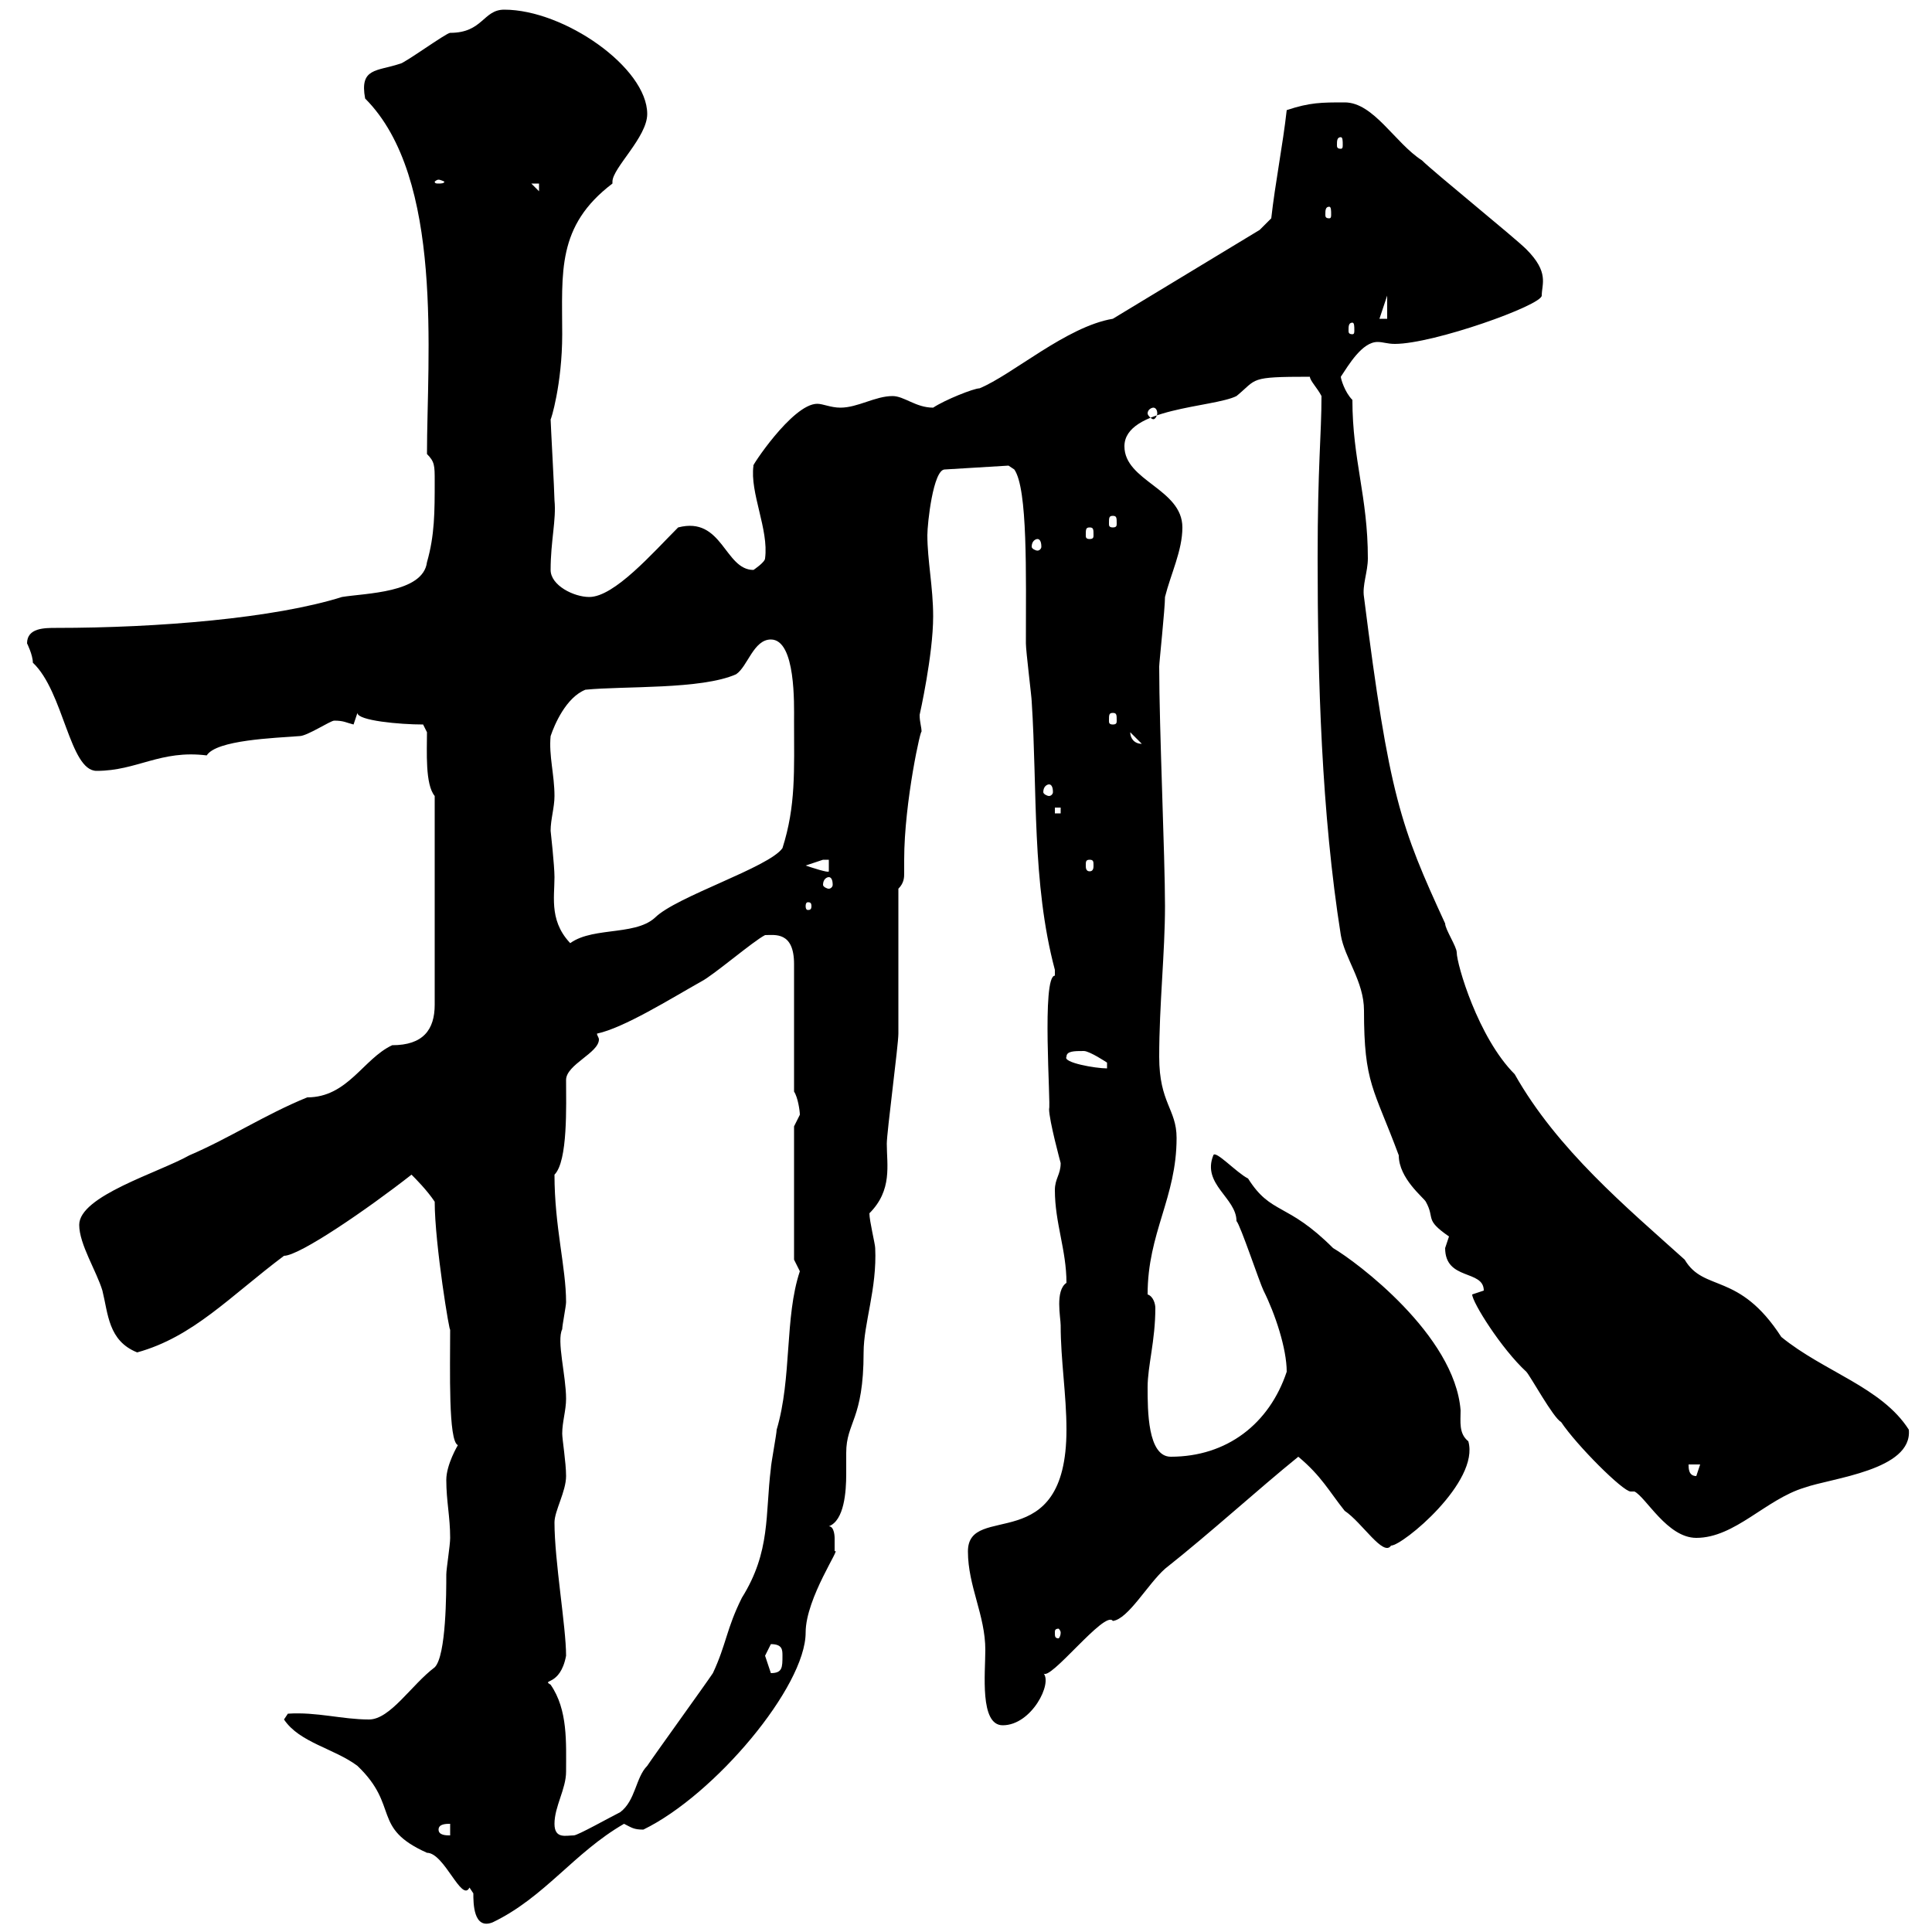 <svg xmlns="http://www.w3.org/2000/svg" xmlns:xlink="http://www.w3.org/1999/xlink" width="300" height="300"><path d="M44.10 267C46.50 270.60 51.90 271.50 55.50 274.20C62.10 280.50 57.60 283.80 66.30 287.70C69 287.70 71.70 295.50 72.90 293.10C72.90 293.10 73.50 294 73.50 294C73.50 295.50 73.50 299.70 76.50 298.50C84.60 294.60 89.10 287.70 96.90 283.20C98.10 283.80 98.40 284.10 99.90 284.10C111 278.70 125.10 261.90 125.10 253.50C125.10 248.10 130.80 240 129.60 240.90C129.60 240.90 129.60 240 129.60 238.80C129.60 238.80 129.60 237 128.70 237C131.10 236.10 131.40 231.60 131.40 228.90C131.40 227.40 131.40 226.20 131.40 225.60C131.40 220.80 134.10 220.50 134.10 210C134.10 205.50 136.20 200.10 135.90 193.80C135.90 193.20 135 189.60 135 188.40C138.60 184.80 137.70 180.90 137.70 177.60C137.70 175.80 139.50 162.30 139.50 160.50C139.50 156.90 139.50 141.60 139.50 138C140.40 137.10 140.40 136.20 140.40 135.60C140.40 134.70 140.40 134.10 140.40 133.50C140.40 124.50 143.10 112.50 143.10 113.70C143.10 112.80 142.80 112.20 142.80 111C142.80 111 144.90 101.70 144.90 95.70C144.90 91.20 144 87 144 83.10C144 81.30 144.90 72.90 146.70 72.90L156.60 72.30L157.50 72.90C159.60 75.90 159.30 89.10 159.30 99.90C159.30 101.10 160.20 108.30 160.20 108.90C161.10 122.70 160.20 137.10 163.80 150.60C163.80 150.60 163.80 150.60 163.80 151.50C161.70 151.50 163.20 171.60 162.90 172.20C162.90 174 164.70 180.60 164.70 180.60C164.70 182.40 163.80 183 163.80 184.80C163.80 189.90 165.60 194.10 165.60 199.20C163.80 200.40 164.70 204.60 164.70 205.80C164.70 211.20 165.60 216.60 165.60 222C165.60 242.10 150.30 233.10 150.30 240.90C150.30 246.30 153 250.80 153 256.20C153 259.80 152.10 267.90 155.70 267.90C160.20 267.90 163.50 261.30 162 259.80C162.90 261.30 171.60 249.90 172.80 251.70C175.20 251.40 178.20 246 180.90 243.60C188.10 237.90 195.30 231.30 201.60 226.20C205.20 229.20 206.40 231.60 208.80 234.60C211.50 236.40 214.80 241.80 216 240C217.80 240 229.80 230.10 228 223.80C226.50 222.60 226.80 220.80 226.80 219C225.90 207.30 210.60 195.90 207 193.80C199.80 186.60 197.40 188.70 193.80 183C192 182.10 188.70 178.50 188.40 179.40C186.60 183.90 192 186 192 189.60C192.60 190.20 195.60 199.20 196.20 200.40C198 204 199.80 209.40 199.80 213C197.10 221.10 190.50 226.20 181.80 226.20C178.20 226.20 178.20 219 178.20 215.40C178.20 212.10 179.40 208.20 179.40 203.10C179.40 202.50 179.10 201.30 178.20 201C178.20 191.40 182.70 186 182.70 176.70C182.70 172.20 180 171.30 180 164.10C180 156 180.90 147.90 180.90 140.70C180.90 132.90 180 113.10 180 103.50C180 102.90 180.90 94.50 180.90 92.70C181.80 89.10 183.60 85.50 183.60 81.90C183.60 75.90 174.60 74.70 174.60 69.30C174.60 63.30 188.40 63.30 192 61.50C195.30 58.80 193.80 58.50 203.40 58.50C203.40 59.10 204.60 60.30 205.20 61.50C205.20 67.50 204.60 72.30 204.60 86.70C204.60 105.30 205.20 126.30 208.20 145.20C208.80 148.80 211.80 152.40 211.80 156.90C211.80 168.30 213.30 168.90 217.20 179.40C217.20 183 221.10 186 221.40 186.60C222.90 189.30 221.10 189.30 225 192C225 192 224.40 193.80 224.40 193.80C224.40 198.90 230.40 197.10 230.40 200.40C230.40 200.40 228.60 201 228.60 201C228.60 202.20 233.10 209.40 237 213C237.60 213.60 241.20 220.20 242.40 220.80C244.80 224.40 252 231.60 253.20 231.60L253.80 231.60C255.60 232.50 258.90 238.80 263.40 238.80C269.40 238.80 274.20 232.80 280.20 231C284.40 229.50 297 228.30 296.40 222C292.20 215.40 283.20 213 276.60 207.60C270 197.40 264.60 200.70 261.60 195.60C252.60 187.50 241.80 178.50 235.20 166.80C229.50 161.10 226.20 149.70 226.20 147.90C226.20 147 224.40 144.30 224.40 143.40C217.50 128.40 215.70 123.60 211.80 92.70C211.50 90.90 212.40 88.80 212.40 86.70C212.40 77.10 210 71.40 210 62.10C208.80 60.90 208.20 58.80 208.20 58.50C209.40 56.70 211.50 53.10 213.90 53.10C214.80 53.10 215.40 53.40 216.60 53.40C222.60 53.40 239.40 47.40 239.40 45.90C239.40 44.10 240.60 42.30 237 38.70C235.20 36.90 222.60 26.70 220.80 24.90C216.60 22.20 213.30 15.90 208.80 15.90C205.20 15.90 203.40 15.90 199.80 17.10C199.20 22.50 198 28.50 197.40 33.90L195.60 35.70L172.80 49.50C165.60 50.70 157.20 58.20 152.10 60.30C151.20 60.30 146.70 62.10 144.90 63.30C142.20 63.30 140.40 61.50 138.60 61.50C135.90 61.50 133.20 63.30 130.50 63.30C129 63.30 127.80 62.70 126.90 62.70C123 62.70 116.40 72.90 117 72.30C116.40 76.50 119.40 82.20 118.80 86.70C118.80 87.30 117 88.50 117 88.50C112.50 88.50 112.20 80.10 105.30 81.90C101.40 85.80 95.40 92.70 91.50 92.70C89.10 92.70 85.50 90.90 85.50 88.50C85.50 84 86.40 80.70 86.10 77.70C86.10 76.50 85.50 65.70 85.50 65.10C85.50 65.40 87.30 59.70 87.30 51.90C87.30 42.30 86.40 35.10 95.10 28.50C95.10 28.50 95.10 28.20 95.10 28.20C95.10 26.10 100.50 21.30 100.50 17.70C100.50 10.50 87.60 1.50 78.30 1.50C75 1.50 75 5.10 69.90 5.10C69.30 5.10 62.70 9.90 62.10 9.90C58.50 11.10 55.80 10.50 56.70 15.30C69 27.60 66.30 55.50 66.30 70.50C67.50 71.70 67.50 72.30 67.50 74.70C67.50 79.50 67.50 83.10 66.30 87.30C65.70 92.10 56.70 92.10 53.10 92.70C42.60 96 24.60 97.50 8.70 97.50C6.90 97.50 4.20 97.50 4.20 99.90C4.20 99.90 5.10 101.70 5.10 102.90C9.90 107.40 10.80 119.70 15 119.70C21.30 119.70 24.90 116.40 32.10 117.30C33.60 114.90 42.60 114.60 46.50 114.30C47.70 114.30 51.30 111.90 51.90 111.90C53.40 111.90 53.70 112.20 54.90 112.50L55.50 110.70C55.50 111.90 62.10 112.50 65.70 112.50L66.30 113.70C66.30 116.70 66 121.80 67.50 123.60L67.50 156C67.50 159.90 65.70 162.30 60.90 162.30C56.40 164.40 54 170.40 47.70 170.40C41.10 173.10 35.70 176.70 29.40 179.40C24.60 182.10 12.30 185.70 12.30 190.20C12.30 193.20 15 197.40 15.90 200.40C16.80 204 16.80 208.20 21.30 210C30 207.60 35.70 201.30 44.10 195C46.50 195 57 187.80 63.90 182.40C64.50 183 66.30 184.80 67.50 186.60C67.50 193.20 69.90 207.60 69.90 206.40C69.90 212.70 69.60 223.80 71.10 224.40C71.10 224.40 69.30 227.40 69.30 229.80C69.30 233.10 69.90 235.50 69.90 238.80C69.90 240 69.30 243.60 69.30 244.50C69.30 247.20 69.30 257.10 67.50 258.90C63.90 261.60 60.60 267 57.30 267C53.10 267 49.20 265.80 44.70 266.10ZM68.10 284.10C68.10 283.20 69.30 283.20 69.90 283.20L69.90 285C69.30 285 68.10 285 68.10 284.10ZM86.10 283.20C86.10 280.50 87.90 277.80 87.90 275.10C87.90 270.60 88.20 265.50 85.50 261.60C84 260.70 87 261.90 87.90 257.10C87.90 252.60 86.10 242.40 86.10 236.40C86.10 234.60 87.90 231.60 87.90 229.20C87.90 227.10 87.30 223.50 87.30 222.60C87.30 220.80 87.90 219 87.90 217.20C87.90 213.60 86.40 208.20 87.30 206.40C87.30 205.80 87.90 202.80 87.90 202.20C87.90 196.80 86.10 190.50 86.10 182.40C88.20 180.30 87.90 171.60 87.90 167.70C87.90 165.30 93 163.50 93 161.40C93 161.10 92.70 160.80 92.70 160.50C96.90 159.60 104.10 155.10 108.90 152.40C110.70 151.50 117 146.10 118.80 145.20C120.30 145.20 123.30 144.60 123.30 149.70L123.30 169.50C123.90 170.40 124.20 172.50 124.20 173.10C124.20 173.10 123.30 174.90 123.30 174.90L123.30 195.60C123.30 195.60 124.20 197.40 124.20 197.40C121.80 204.60 123 213.90 120.60 222C120.60 222.60 119.70 227.40 119.70 228C118.80 235.20 119.70 240.90 115.20 248.10C112.80 252.90 112.80 255.30 110.70 259.80C109.50 261.60 101.70 272.40 100.50 274.20C98.70 276 98.70 279.60 96.30 281.40C94.50 282.30 89.70 285 89.10 285C87.90 285 86.10 285.60 86.10 283.20ZM118.80 257.10C118.80 257.10 119.70 255.30 119.70 255.30C121.50 255.30 121.50 256.20 121.50 257.10C121.50 258.90 121.50 259.80 119.70 259.80C119.70 259.80 118.80 257.10 118.80 257.10ZM164.70 253.50C164.70 254.10 164.40 254.40 164.40 254.40C163.80 254.40 163.80 254.10 163.80 253.50C163.80 253.20 163.80 252.90 164.40 252.90C164.40 252.90 164.70 253.20 164.70 253.50ZM262.20 227.40L264 227.40L263.40 229.20C262.20 229.20 262.20 228 262.20 227.40ZM165.60 164.10C165.60 163.20 166.80 163.20 168.30 163.20C169.20 163.20 171.90 165 171.90 165L171.90 165.90C170.10 165.90 165 165 165.60 164.10ZM85.50 129C85.50 127.20 86.10 125.40 86.10 123.60C86.10 120.30 85.20 117.30 85.50 114.30C86.10 112.50 87.90 108.30 90.90 107.10C96.90 106.50 108.90 107.10 114.30 104.70C116.10 103.50 117 99.30 119.70 99.30C123.60 99.30 123.30 109.50 123.30 111.90C123.30 119.70 123.60 125.10 121.50 131.70C119.40 134.70 105 139.20 101.70 142.50C98.40 145.50 91.20 143.70 87.90 147L89.10 147C85.20 143.40 86.10 139.50 86.10 136.20C86.10 134.40 85.50 129 85.50 129ZM126 140.70C126 141.30 125.70 141.30 125.40 141.30C125.40 141.30 125.10 141.30 125.10 140.70C125.10 140.10 125.40 140.10 125.40 140.10C125.70 140.10 126 140.10 126 140.70ZM128.70 136.20C129 136.20 129.30 136.50 129.30 137.40C129.30 137.70 129 138 128.70 138C128.40 138 127.80 137.70 127.80 137.40C127.80 136.50 128.40 136.20 128.70 136.20ZM125.10 134.40C125.10 134.40 127.80 133.50 127.80 133.50C127.80 133.50 128.70 133.50 128.70 133.50L128.70 135.30C128.70 135.60 126 134.70 125.10 134.40ZM169.20 133.50C169.80 133.50 169.80 133.80 169.80 134.40C169.80 134.70 169.80 135.30 169.20 135.30C168.60 135.30 168.60 134.70 168.60 134.40C168.60 133.80 168.60 133.50 169.20 133.50ZM163.80 125.40L164.70 125.40L164.70 126.30L163.80 126.30ZM162.90 121.80C163.20 121.80 163.50 122.10 163.50 123C163.50 123.30 163.20 123.60 162.90 123.60C162.60 123.60 162 123.30 162 123C162 122.10 162.60 121.80 162.90 121.80ZM175.50 113.70C175.50 113.70 175.50 113.70 175.50 113.70L177.30 115.50C176.10 115.50 175.50 114.60 175.50 113.70ZM172.80 110.70C173.40 110.70 173.40 111 173.40 111.90C173.40 112.20 173.40 112.50 172.80 112.50C172.20 112.50 172.20 112.20 172.20 111.90C172.20 111 172.20 110.70 172.80 110.70ZM161.10 83.70C161.40 83.70 161.70 84 161.70 84.90C161.70 85.20 161.40 85.50 161.10 85.50C160.80 85.50 160.20 85.20 160.20 84.90C160.20 84 160.80 83.70 161.10 83.70ZM169.20 81.90C169.80 81.90 169.80 82.20 169.80 83.10C169.80 83.40 169.80 83.70 169.20 83.70C168.60 83.70 168.60 83.40 168.60 83.10C168.60 82.20 168.60 81.90 169.20 81.90ZM172.80 80.10C173.40 80.10 173.40 80.40 173.40 81.30C173.40 81.60 173.40 81.90 172.80 81.90C172.20 81.90 172.20 81.60 172.20 81.30C172.20 80.40 172.20 80.10 172.80 80.10ZM179.10 63.30C179.40 63.30 179.70 63.60 179.70 64.20C179.70 64.50 179.40 65.10 179.10 65.10C178.80 65.10 178.20 64.50 178.20 64.20C178.20 63.60 178.80 63.30 179.10 63.30ZM210 50.10C210.30 50.10 210.30 50.70 210.30 51.30C210.30 51.60 210.30 51.90 210 51.90C209.40 51.90 209.40 51.60 209.40 51.30C209.40 50.70 209.40 50.10 210 50.10ZM215.40 45.90L215.40 49.50L214.20 49.50ZM206.40 32.10C206.70 32.10 206.70 32.70 206.70 33.30C206.70 33.60 206.70 33.90 206.40 33.90C205.80 33.90 205.80 33.60 205.80 33.30C205.80 32.70 205.80 32.10 206.40 32.10ZM82.50 28.50L83.70 28.50L83.70 29.70ZM68.10 27.90C68.40 27.90 69 28.20 69 28.20C69 28.50 68.40 28.50 68.10 28.50C67.80 28.50 67.50 28.50 67.50 28.20C67.50 28.20 67.80 27.90 68.10 27.90ZM208.20 21.30C208.50 21.30 208.50 21.90 208.50 22.50C208.50 22.80 208.50 23.10 208.20 23.10C207.60 23.10 207.60 22.80 207.60 22.50C207.60 21.90 207.60 21.30 208.20 21.30Z"/></svg>